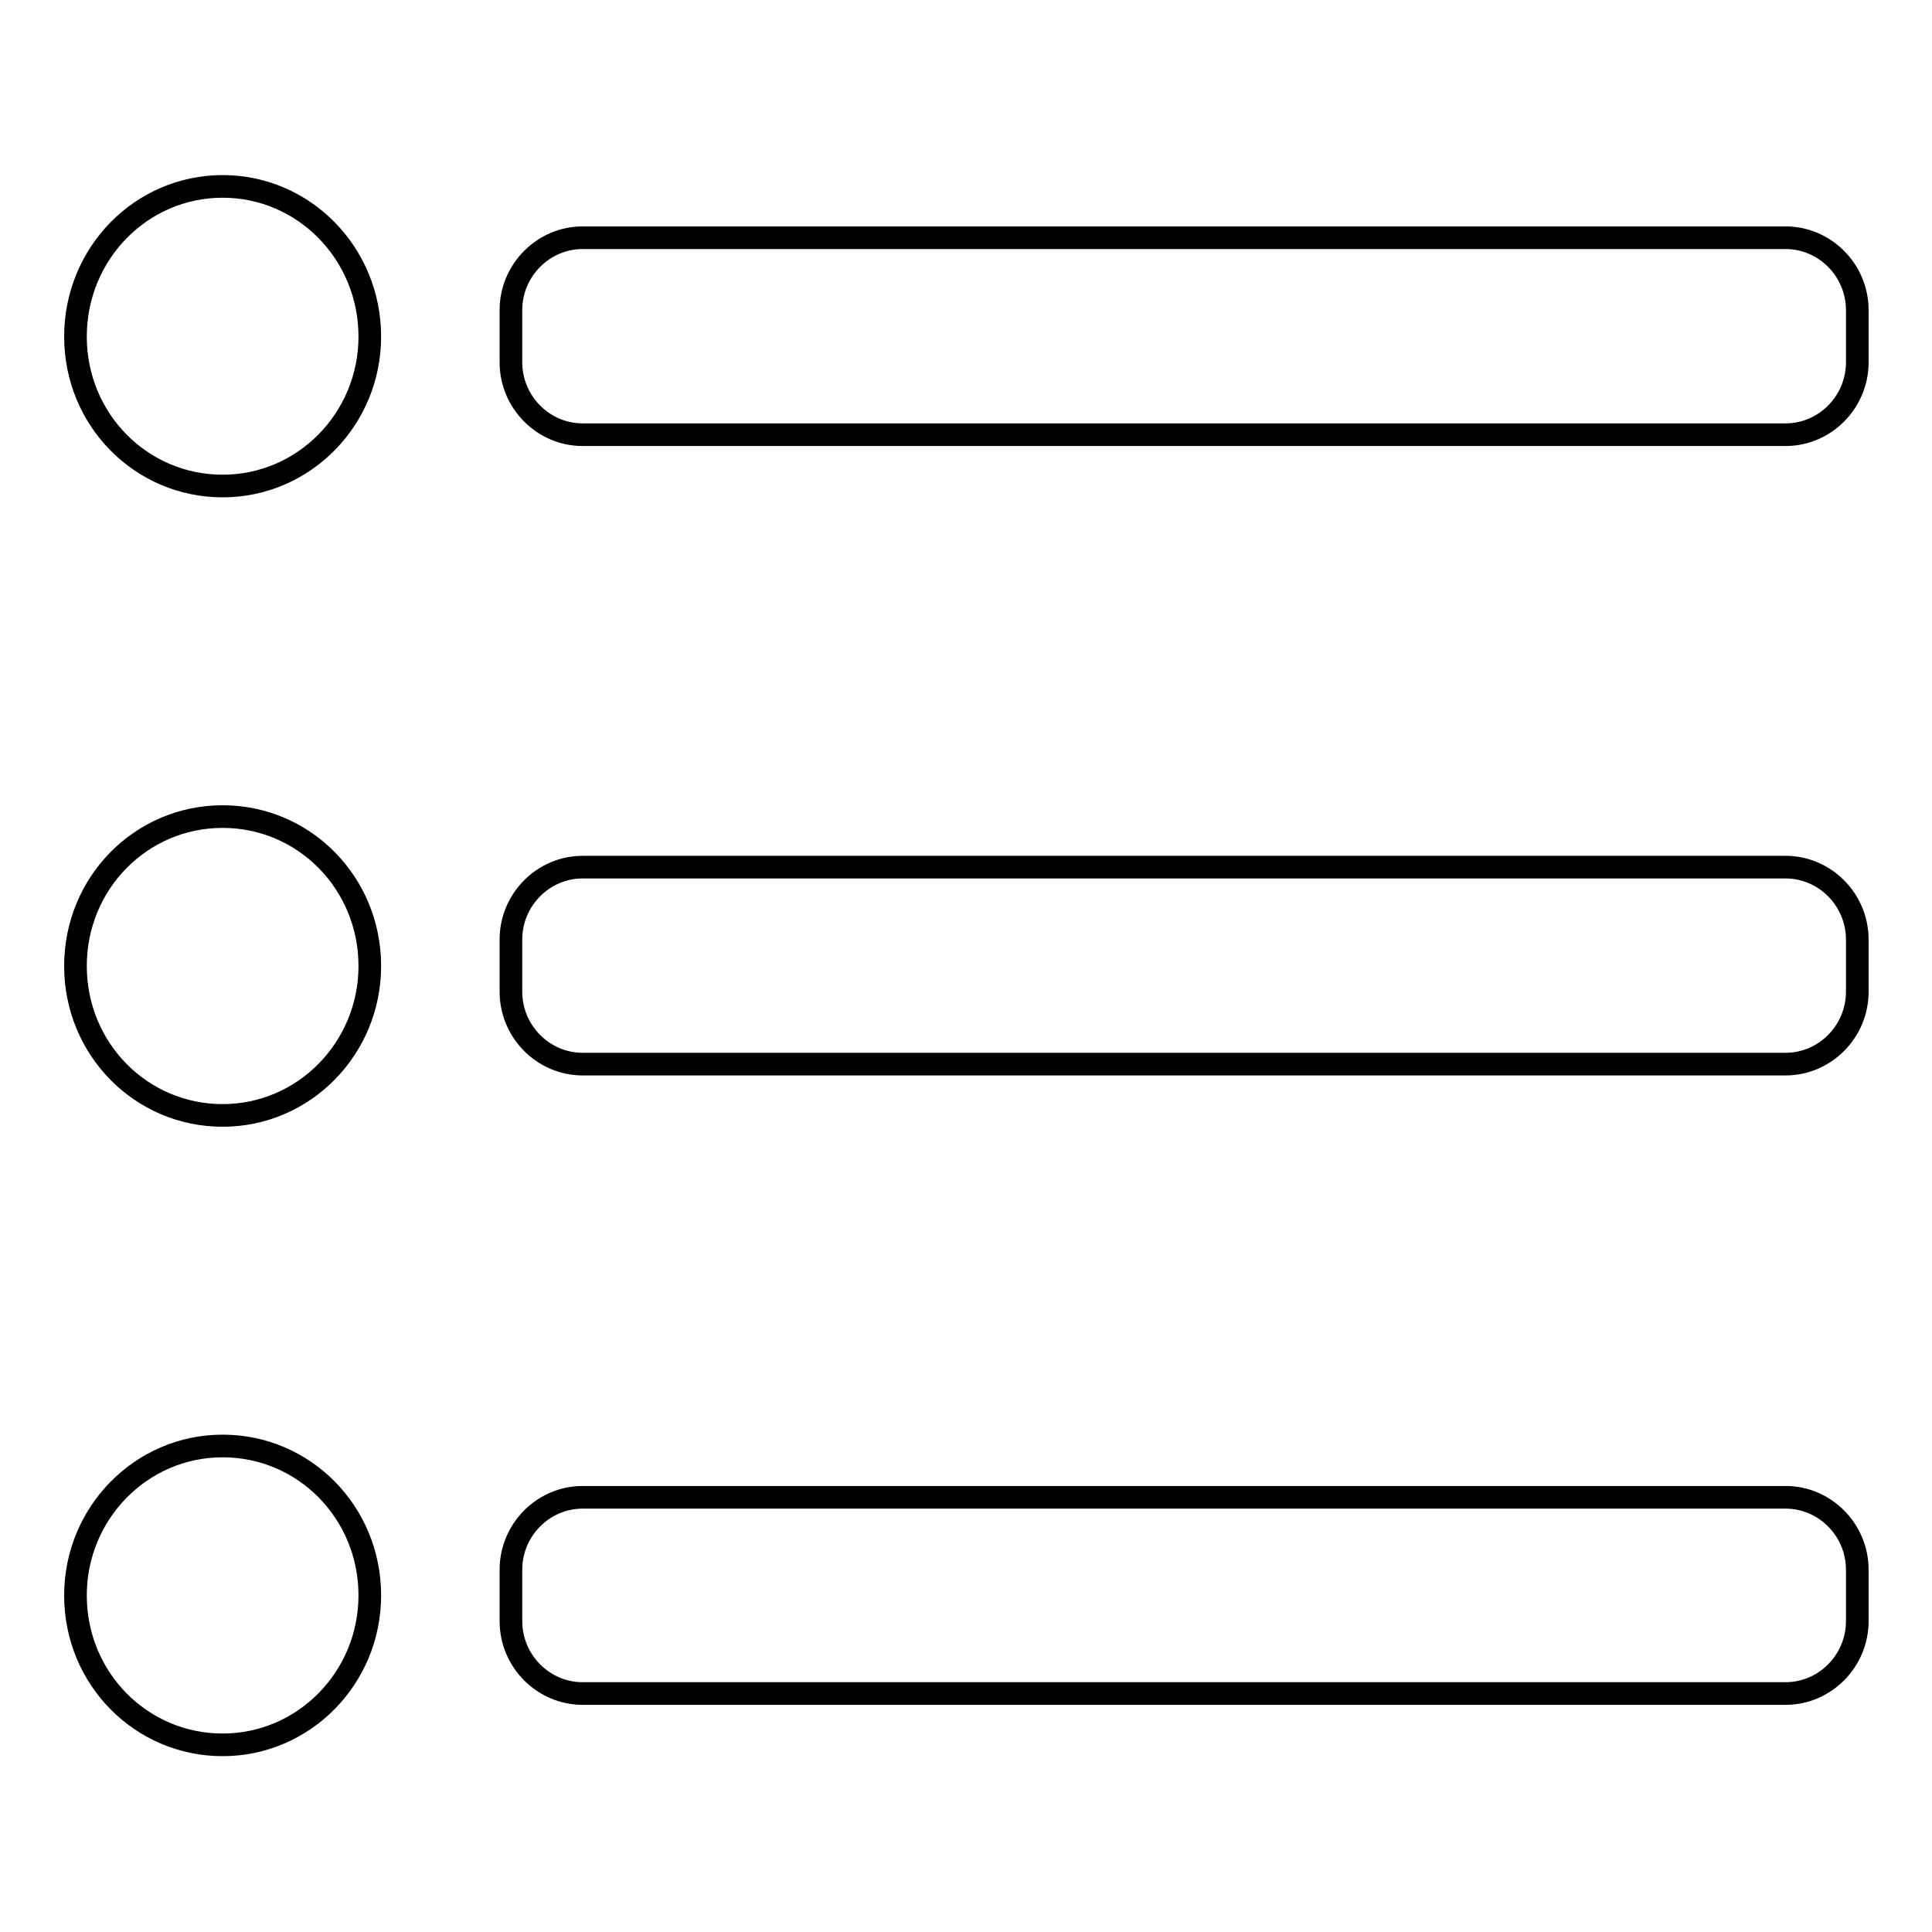<?xml version="1.0" encoding="utf-8"?>
<!-- Svg Vector Icons : http://www.onlinewebfonts.com/icon -->
<!DOCTYPE svg PUBLIC "-//W3C//DTD SVG 1.1//EN" "http://www.w3.org/Graphics/SVG/1.1/DTD/svg11.dtd">
<svg version="1.1" xmlns="http://www.w3.org/2000/svg" xmlns:xlink="http://www.w3.org/1999/xlink" x="0px" y="0px" viewBox="0 0 256 256" enable-background="new 0 0 256 256" xml:space="preserve">
<g><g><path stroke-width="3" fill-opacity="0" stroke="#000000"  d="M29.5,24.7C18.7,24.7,10,33.6,10,44.6c0,11,8.7,19.8,19.5,19.8c10.8,0,19.5-8.9,19.5-19.8C49,33.6,40.3,24.7,29.5,24.7L29.5,24.7z M77.2,31.5c-5.2,0-9.5,4.3-9.5,9.6V48c0,5.3,4.3,9.6,9.5,9.6h159.4c5.2,0,9.5-4.3,9.5-9.6v-6.9c0-5.3-4.3-9.6-9.5-9.6H77.2L77.2,31.5z M29.5,108.2C18.7,108.2,10,117,10,128s8.7,19.8,19.5,19.8c10.8,0,19.5-8.9,19.5-19.8C49,117,40.3,108.2,29.5,108.2L29.5,108.2z M67.7,131.4c0,5.3,4.3,9.6,9.5,9.6h159.4c5.2,0,9.5-4.3,9.5-9.6v-6.9c0-5.3-4.3-9.6-9.5-9.6H77.2c-5.2,0-9.5,4.3-9.5,9.6V131.4L67.7,131.4z M29.5,191.6c-10.8,0-19.5,8.9-19.5,19.8c0,11,8.7,19.8,19.5,19.8c10.8,0,19.5-8.9,19.5-19.8C49,200.4,40.3,191.6,29.5,191.6L29.5,191.6z M67.7,214.8c0,5.3,4.3,9.6,9.5,9.6h159.4c5.2,0,9.5-4.3,9.5-9.6V208c0-5.3-4.3-9.6-9.5-9.6H77.2c-5.2,0-9.5,4.3-9.5,9.6V214.8L67.7,214.8z"/></g></g>
</svg>